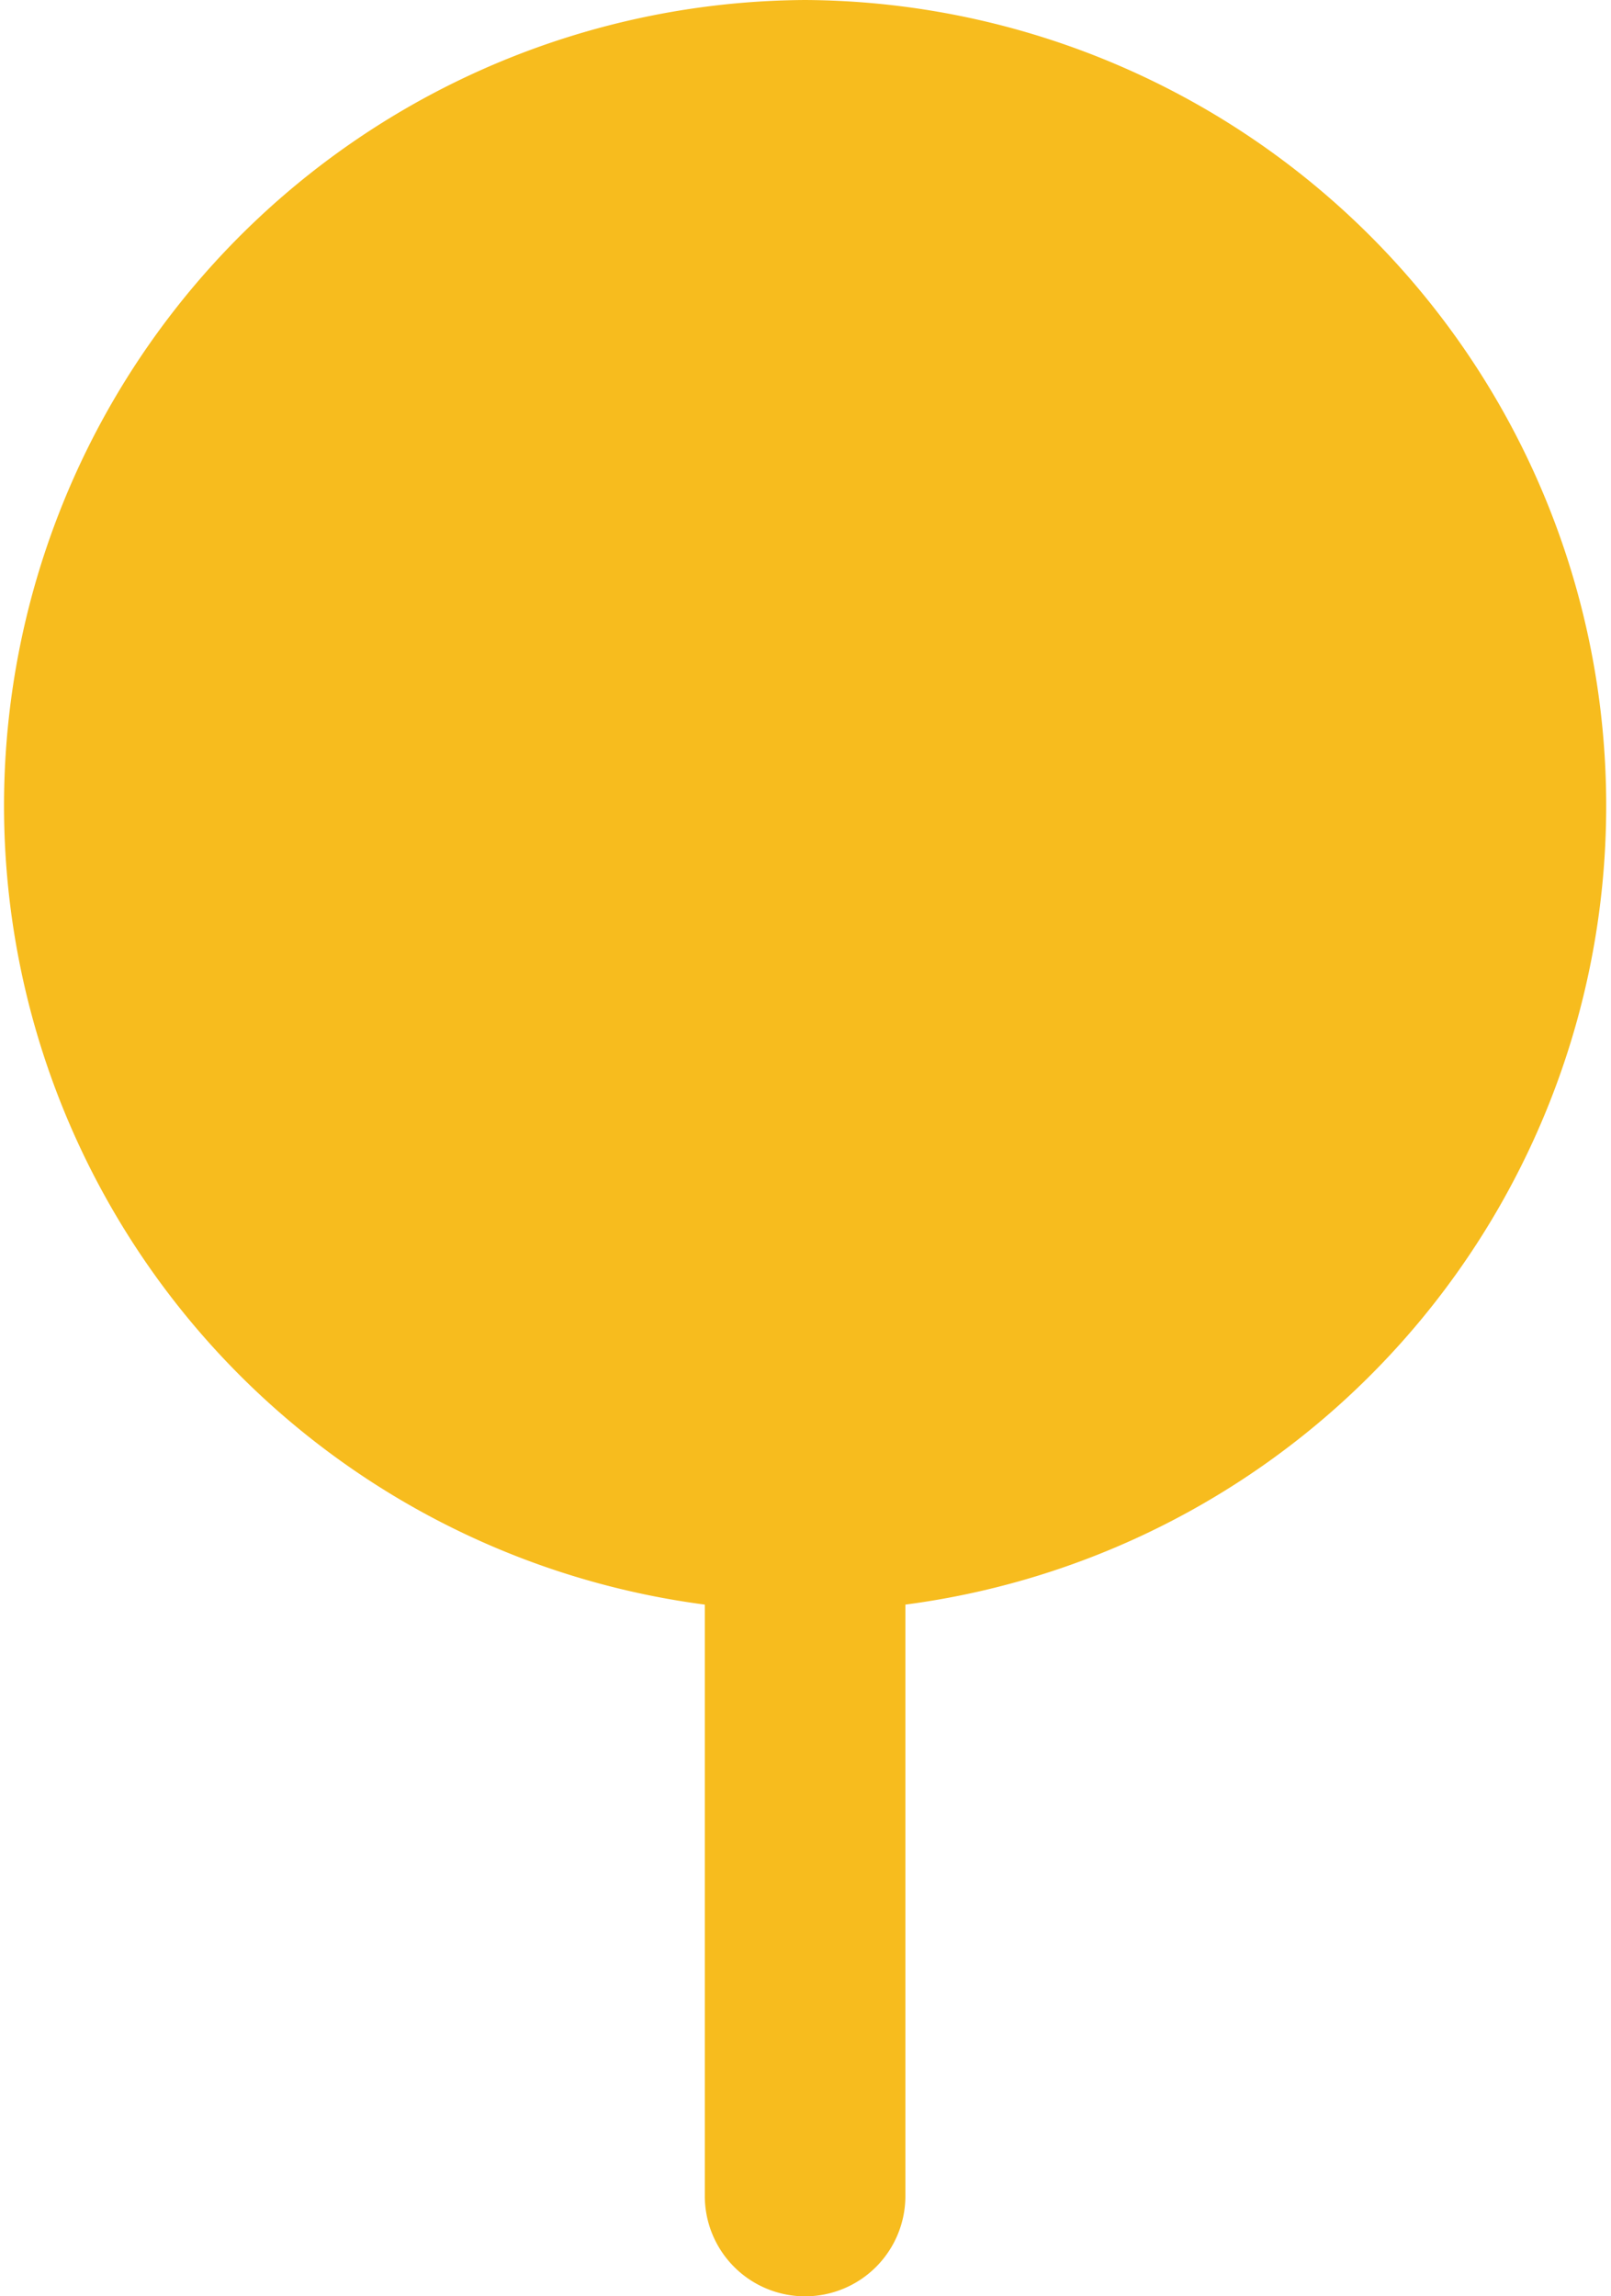 <svg id="レイヤー_1" data-name="レイヤー 1" xmlns="http://www.w3.org/2000/svg" viewBox="0 0 40 57"><defs><style>.cls-1{fill:#f7bc1e;}</style></defs><title>saga_mark</title><path class="cls-1" d="M20,0a20,20,0,0,0-2.5,39.83V54.52A2.49,2.49,0,0,0,20,57h0a2.49,2.49,0,0,0,2.48-2.5V39.83A20,20,0,0,0,20,0Z"/></svg>